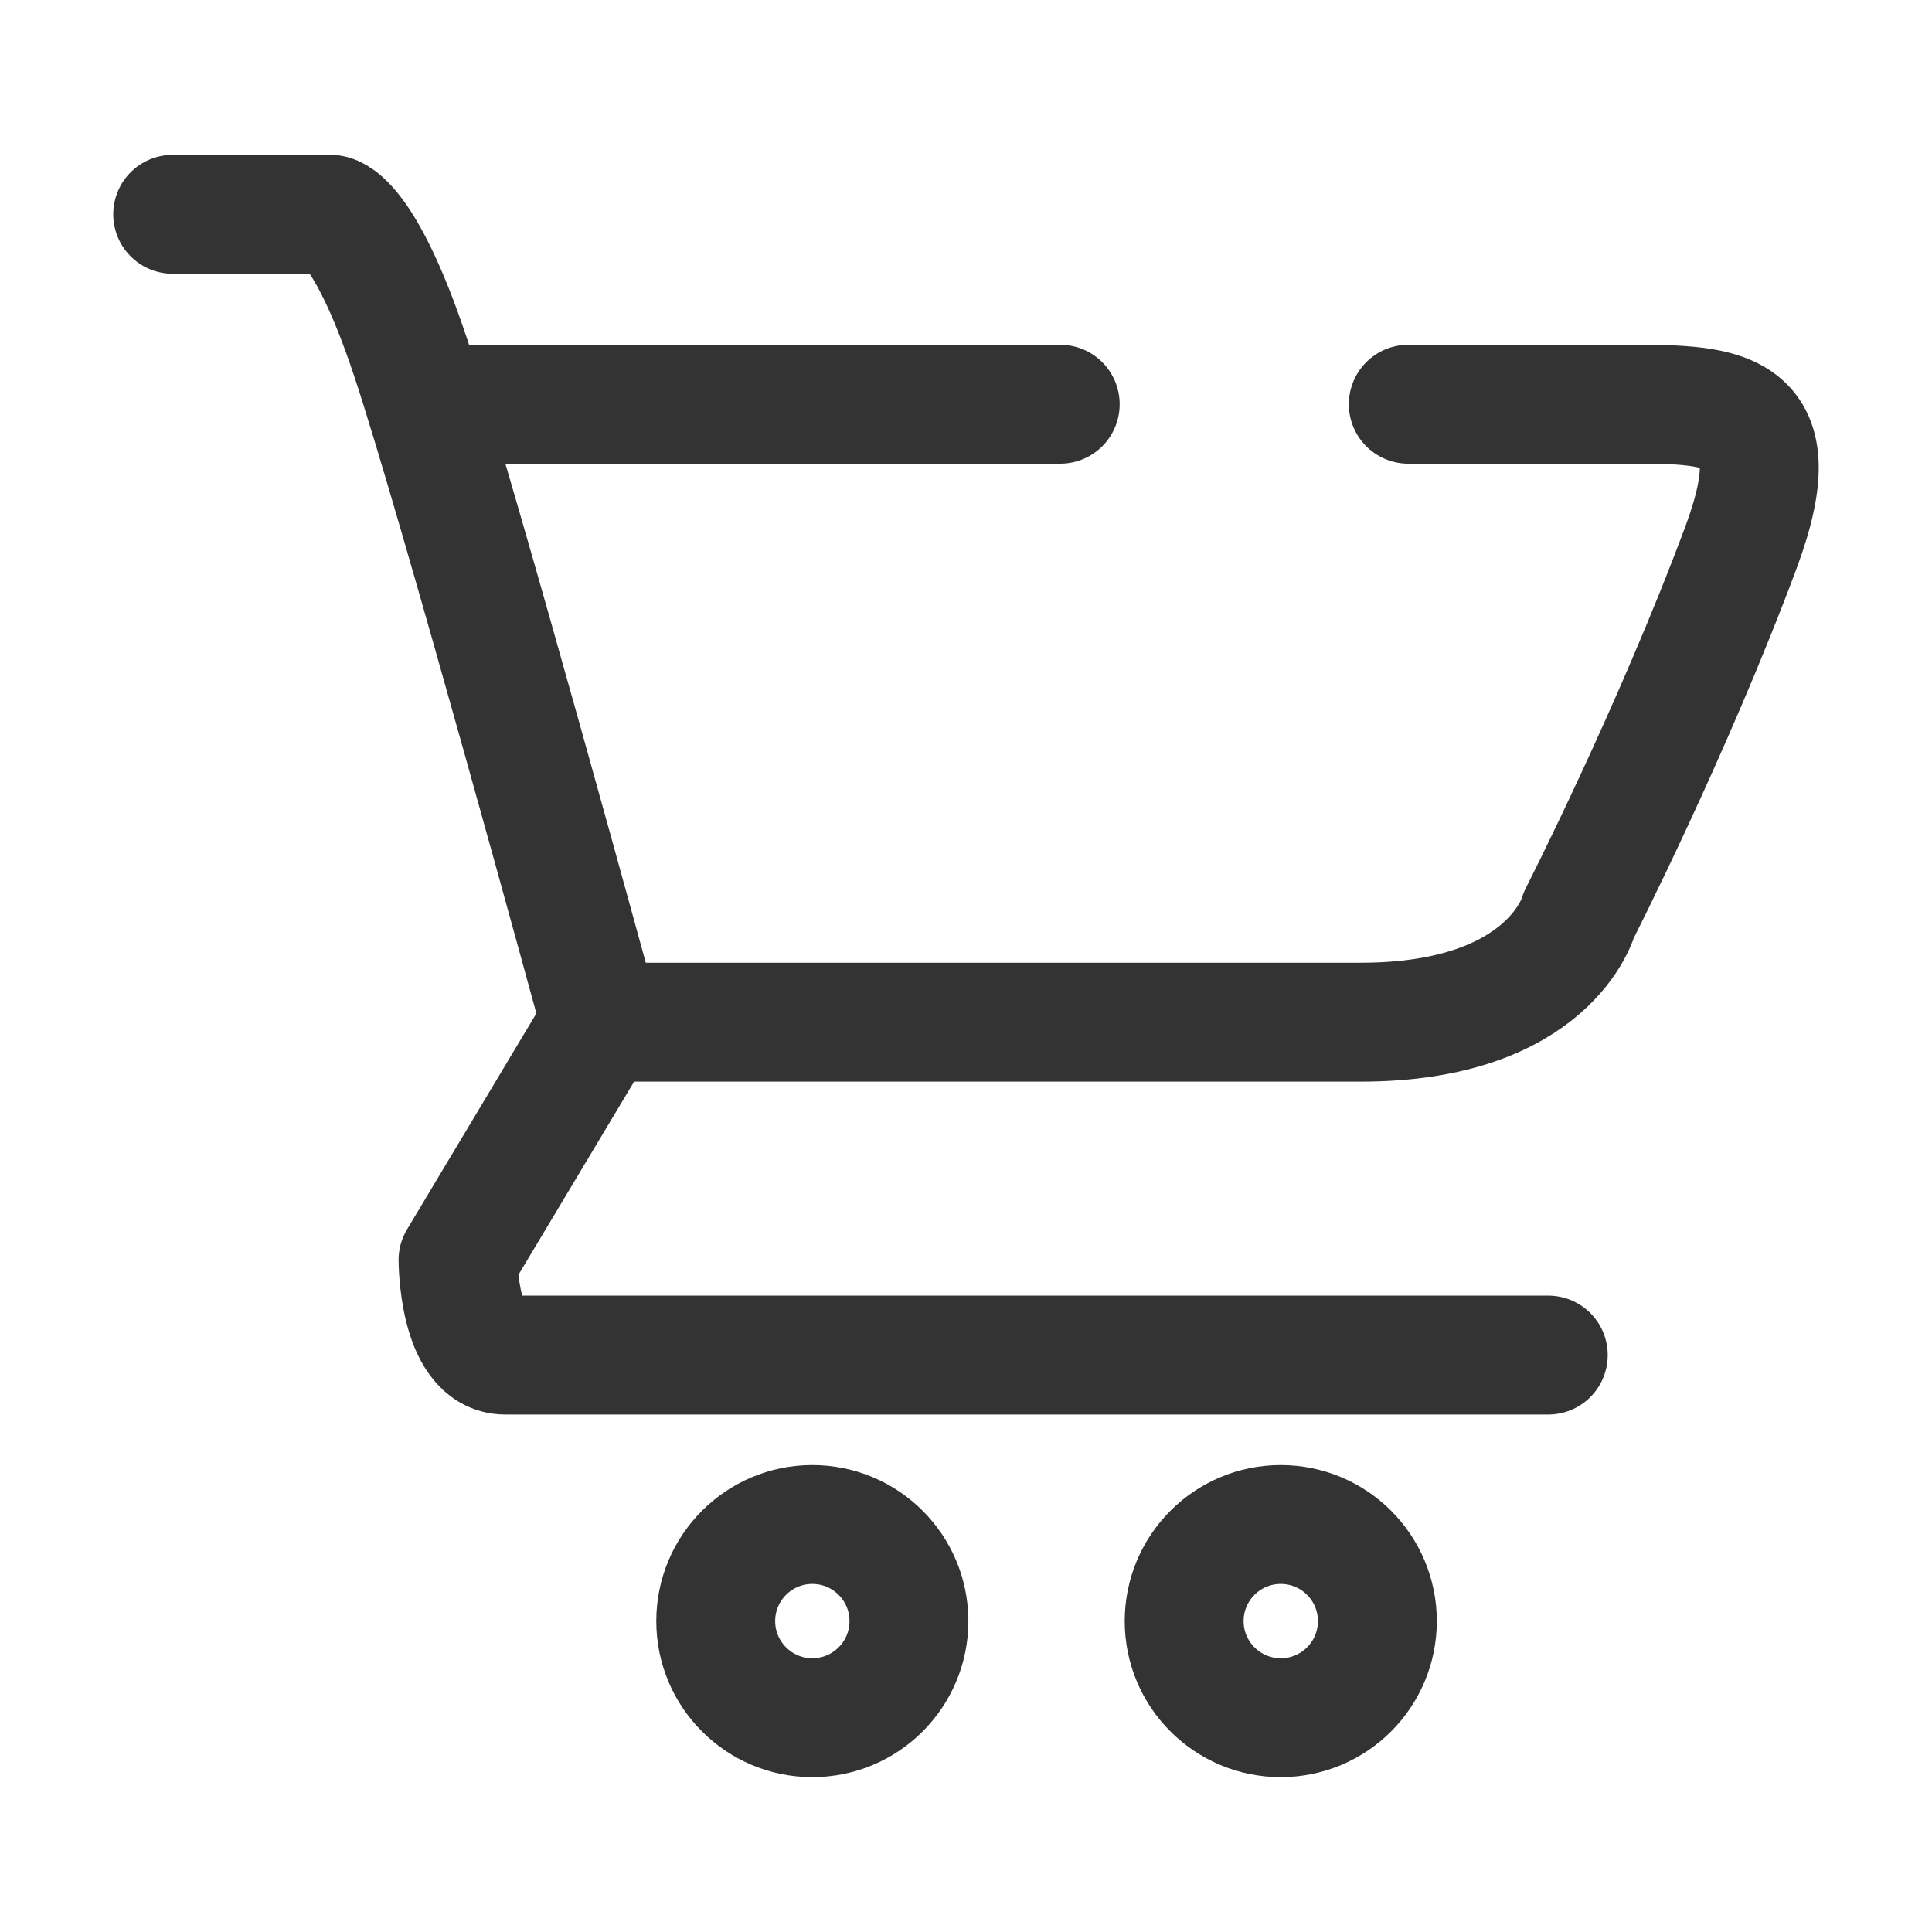 <svg xmlns="http://www.w3.org/2000/svg" viewBox="0 0 65 65"><defs><style>.cls-1,.cls-2{fill:none;}.cls-2{stroke:#333;stroke-linecap:round;stroke-linejoin:round;stroke-width:4px;}</style></defs><g id="Capa_2" data-name="Capa 2"><g id="Capa_1-2" data-name="Capa 1"><rect class="cls-1" width="65" height="65"/><path class="cls-2" d="M5.81,7.21h5.32s1.08,0,2.68,4.8S20.2,34.39,20.2,34.39l-4.79,8s0,3.2,1.59,3.2H52.09"/><path class="cls-2" d="M47.38,13.6h7.08c3.42,0,5.94-.12,4.12,4.8-2.3,6.18-5.46,12.38-5.46,12.38s-.94,3.61-7.34,3.61H20.2"/><line class="cls-2" x1="15.07" y1="13.6" x2="35.67" y2="13.6"/><circle class="cls-2" cx="27.33" cy="54.54" r="3.25"/><circle class="cls-2" cx="43.09" cy="54.54" r="3.25"/></g></g></svg>